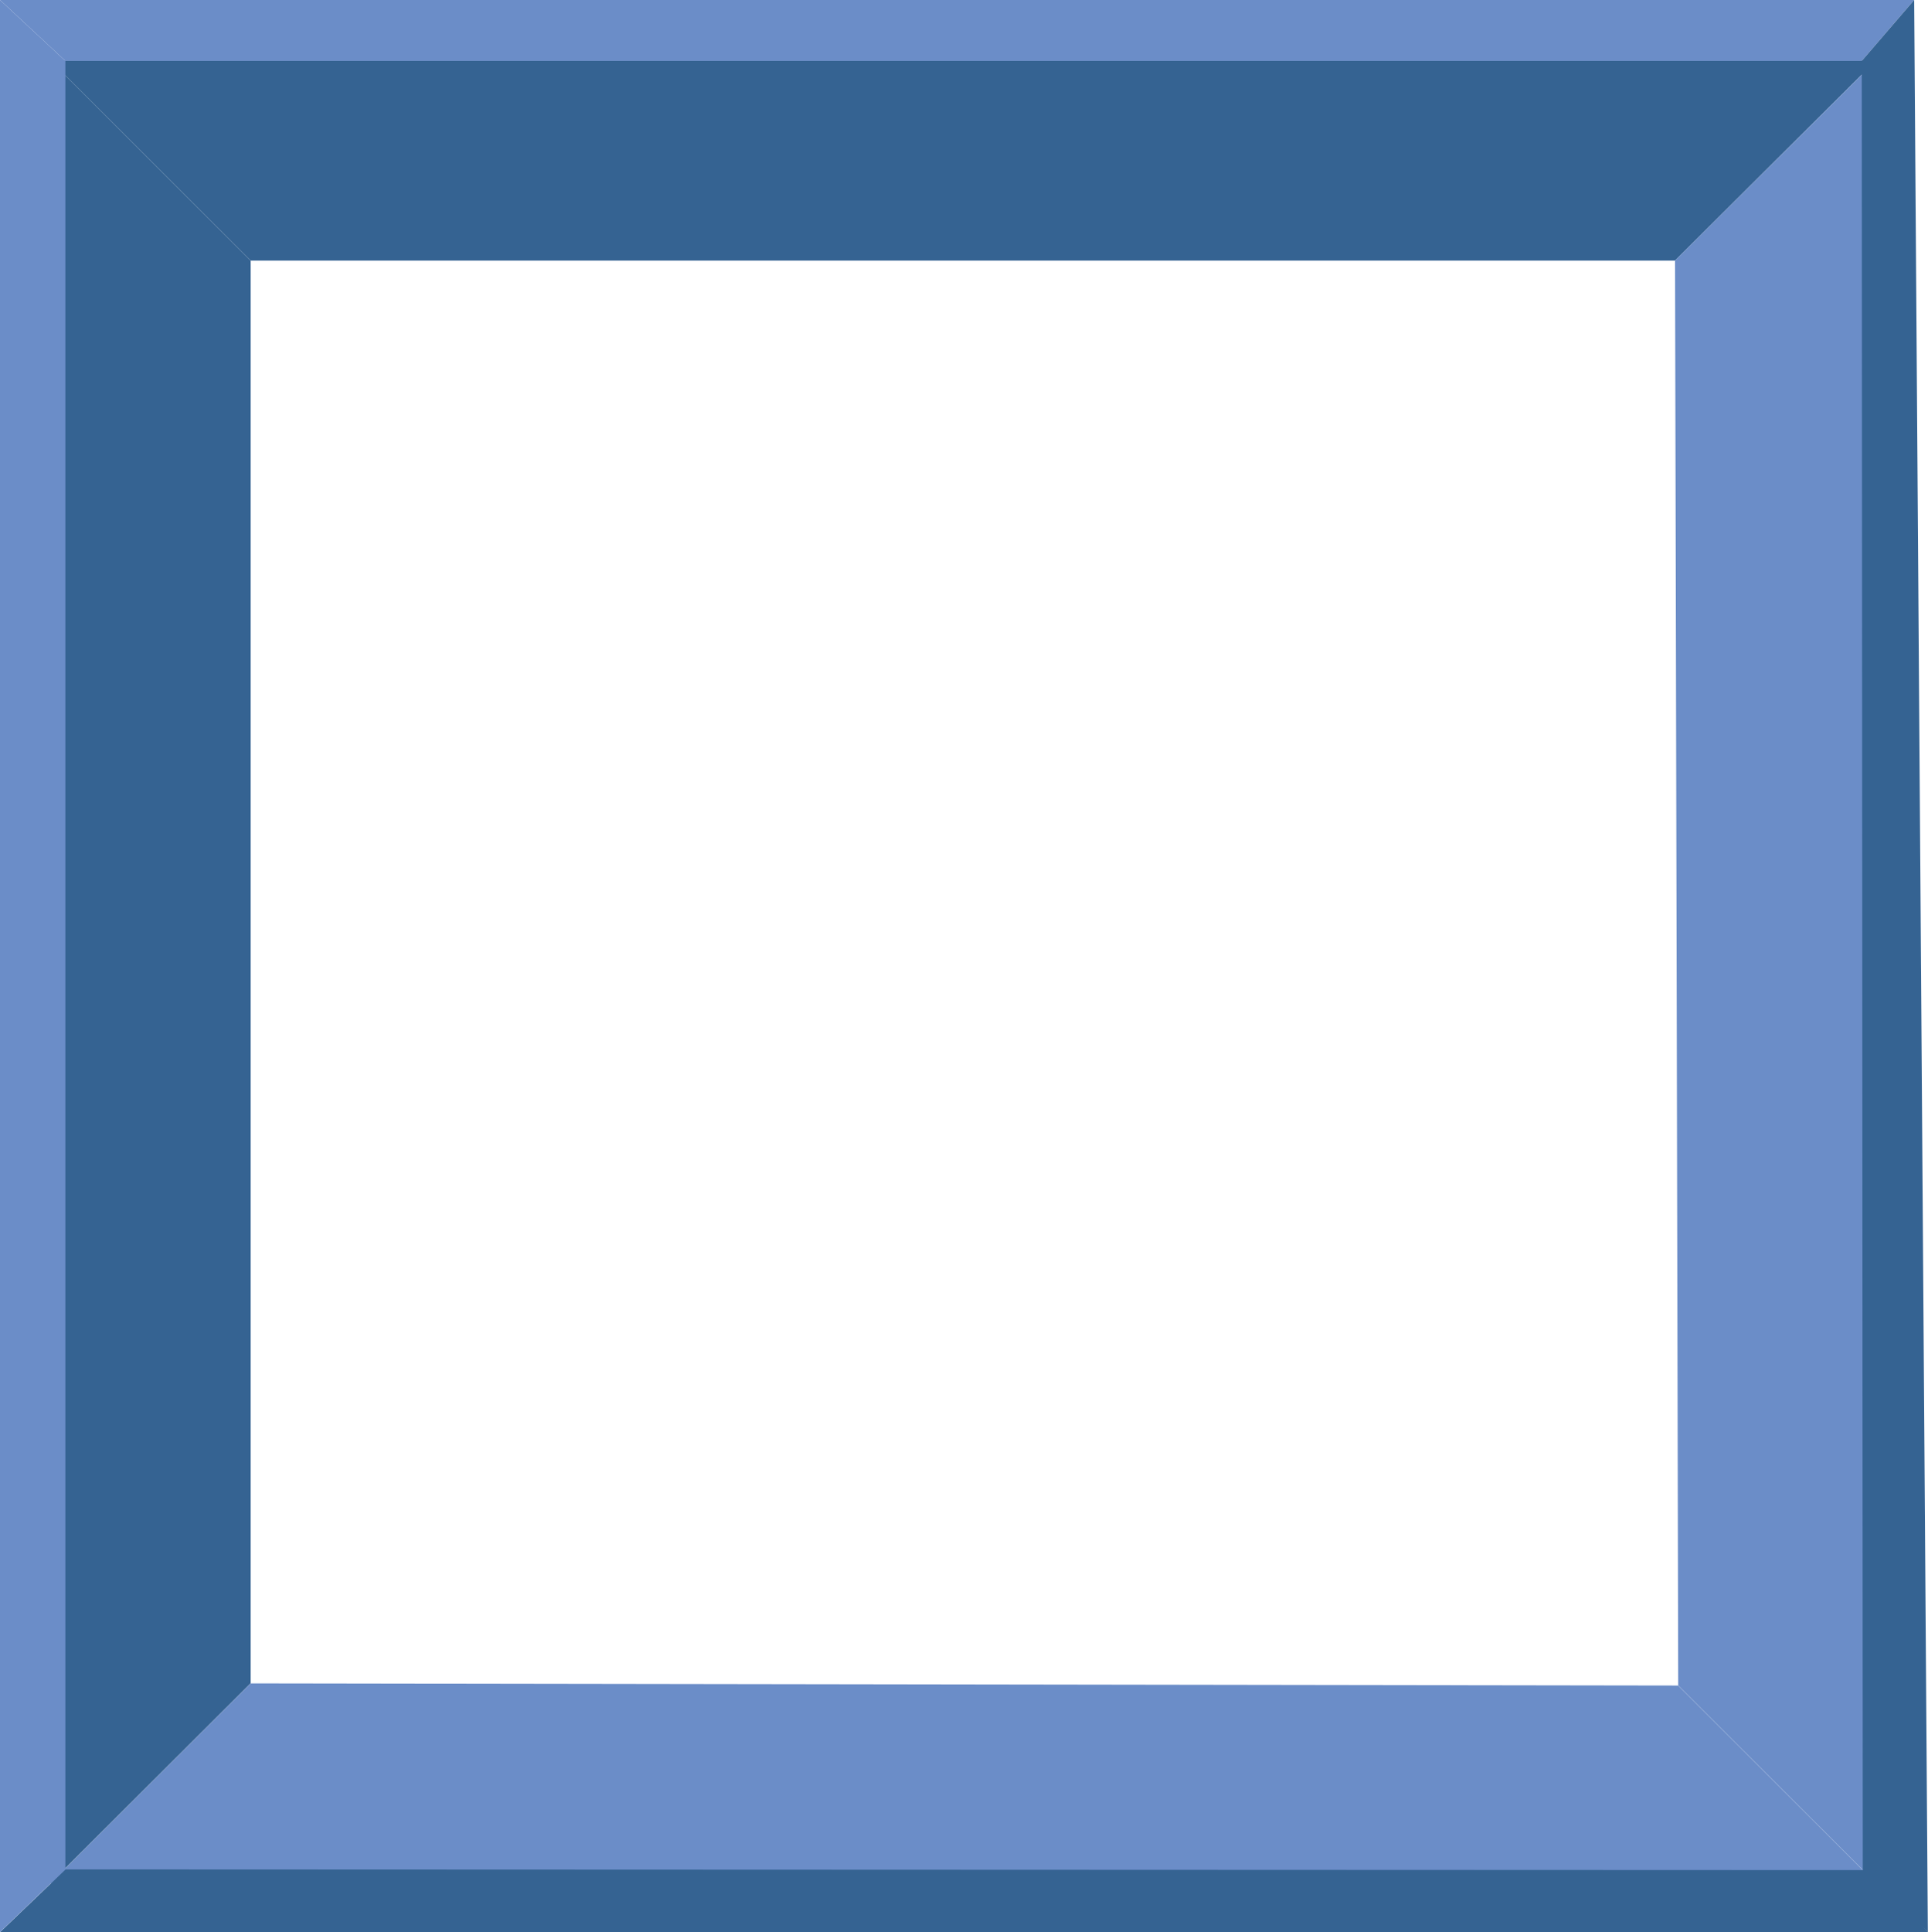 <?xml version="1.0" encoding="UTF-8"?> <svg xmlns="http://www.w3.org/2000/svg" id="_Слой_2" data-name="Слой 2" viewBox="0 0 133.92 134.19"> <defs> <style> .cls-1 { fill: #6b8dc8; } .cls-2 { fill: #356392; } </style> </defs> <g id="_Слой_1-2" data-name="Слой 1"> <g> <path class="cls-2" d="M116.35,18.1H17.41C12.77,13.46,8.13,8.83,3.49,4.2h126.82c-4.65,4.63-9.31,9.26-13.96,13.9Z"></path> <path class="cls-1" d="M116.57,117.07c-33.05-.05-66.11-.1-99.16-.15-4.64,4.63-9.28,9.26-13.92,13.89h126.82c-4.58-4.58-9.16-9.16-13.74-13.73Z"></path> <path class="cls-2" d="M17.41,18.1V116.91c-4.64,4.63-9.28,9.26-13.92,13.89V4.2c4.64,4.63,9.28,9.26,13.92,13.9Z"></path> <path class="cls-1" d="M116.57,117.07c-.07-32.99-.15-65.98-.22-98.97,4.65-4.63,9.31-9.26,13.96-13.9v126.6c-4.58-4.58-9.16-9.16-13.74-13.73Z"></path> <path class="cls-1" d="M129.32,4.23H4.54C3.03,2.82,1.51,1.41,0,0H132.96c-1.21,1.41-2.43,2.82-3.64,4.23Z"></path> <path class="cls-2" d="M129.6,129.89c-41.68-.02-83.37-.03-125.05-.05-1.51,1.45-3.03,2.9-4.54,4.35H133.92c-1.44-1.43-2.88-2.87-4.32-4.3Z"></path> <path class="cls-1" d="M4.54,4.23v125.61c-1.51,1.45-3.03,2.9-4.54,4.35V0C1.51,1.41,3.03,2.82,4.54,4.23Z"></path> <path class="cls-2" d="M129.39,130.04c-.02-41.94-.05-83.87-.07-125.81,1.21-1.41,2.43-2.82,3.64-4.23,.32,44.73,.63,89.46,.95,134.19-1.51-1.38-3.02-2.77-4.52-4.15Z"></path> </g> </g> </svg> 